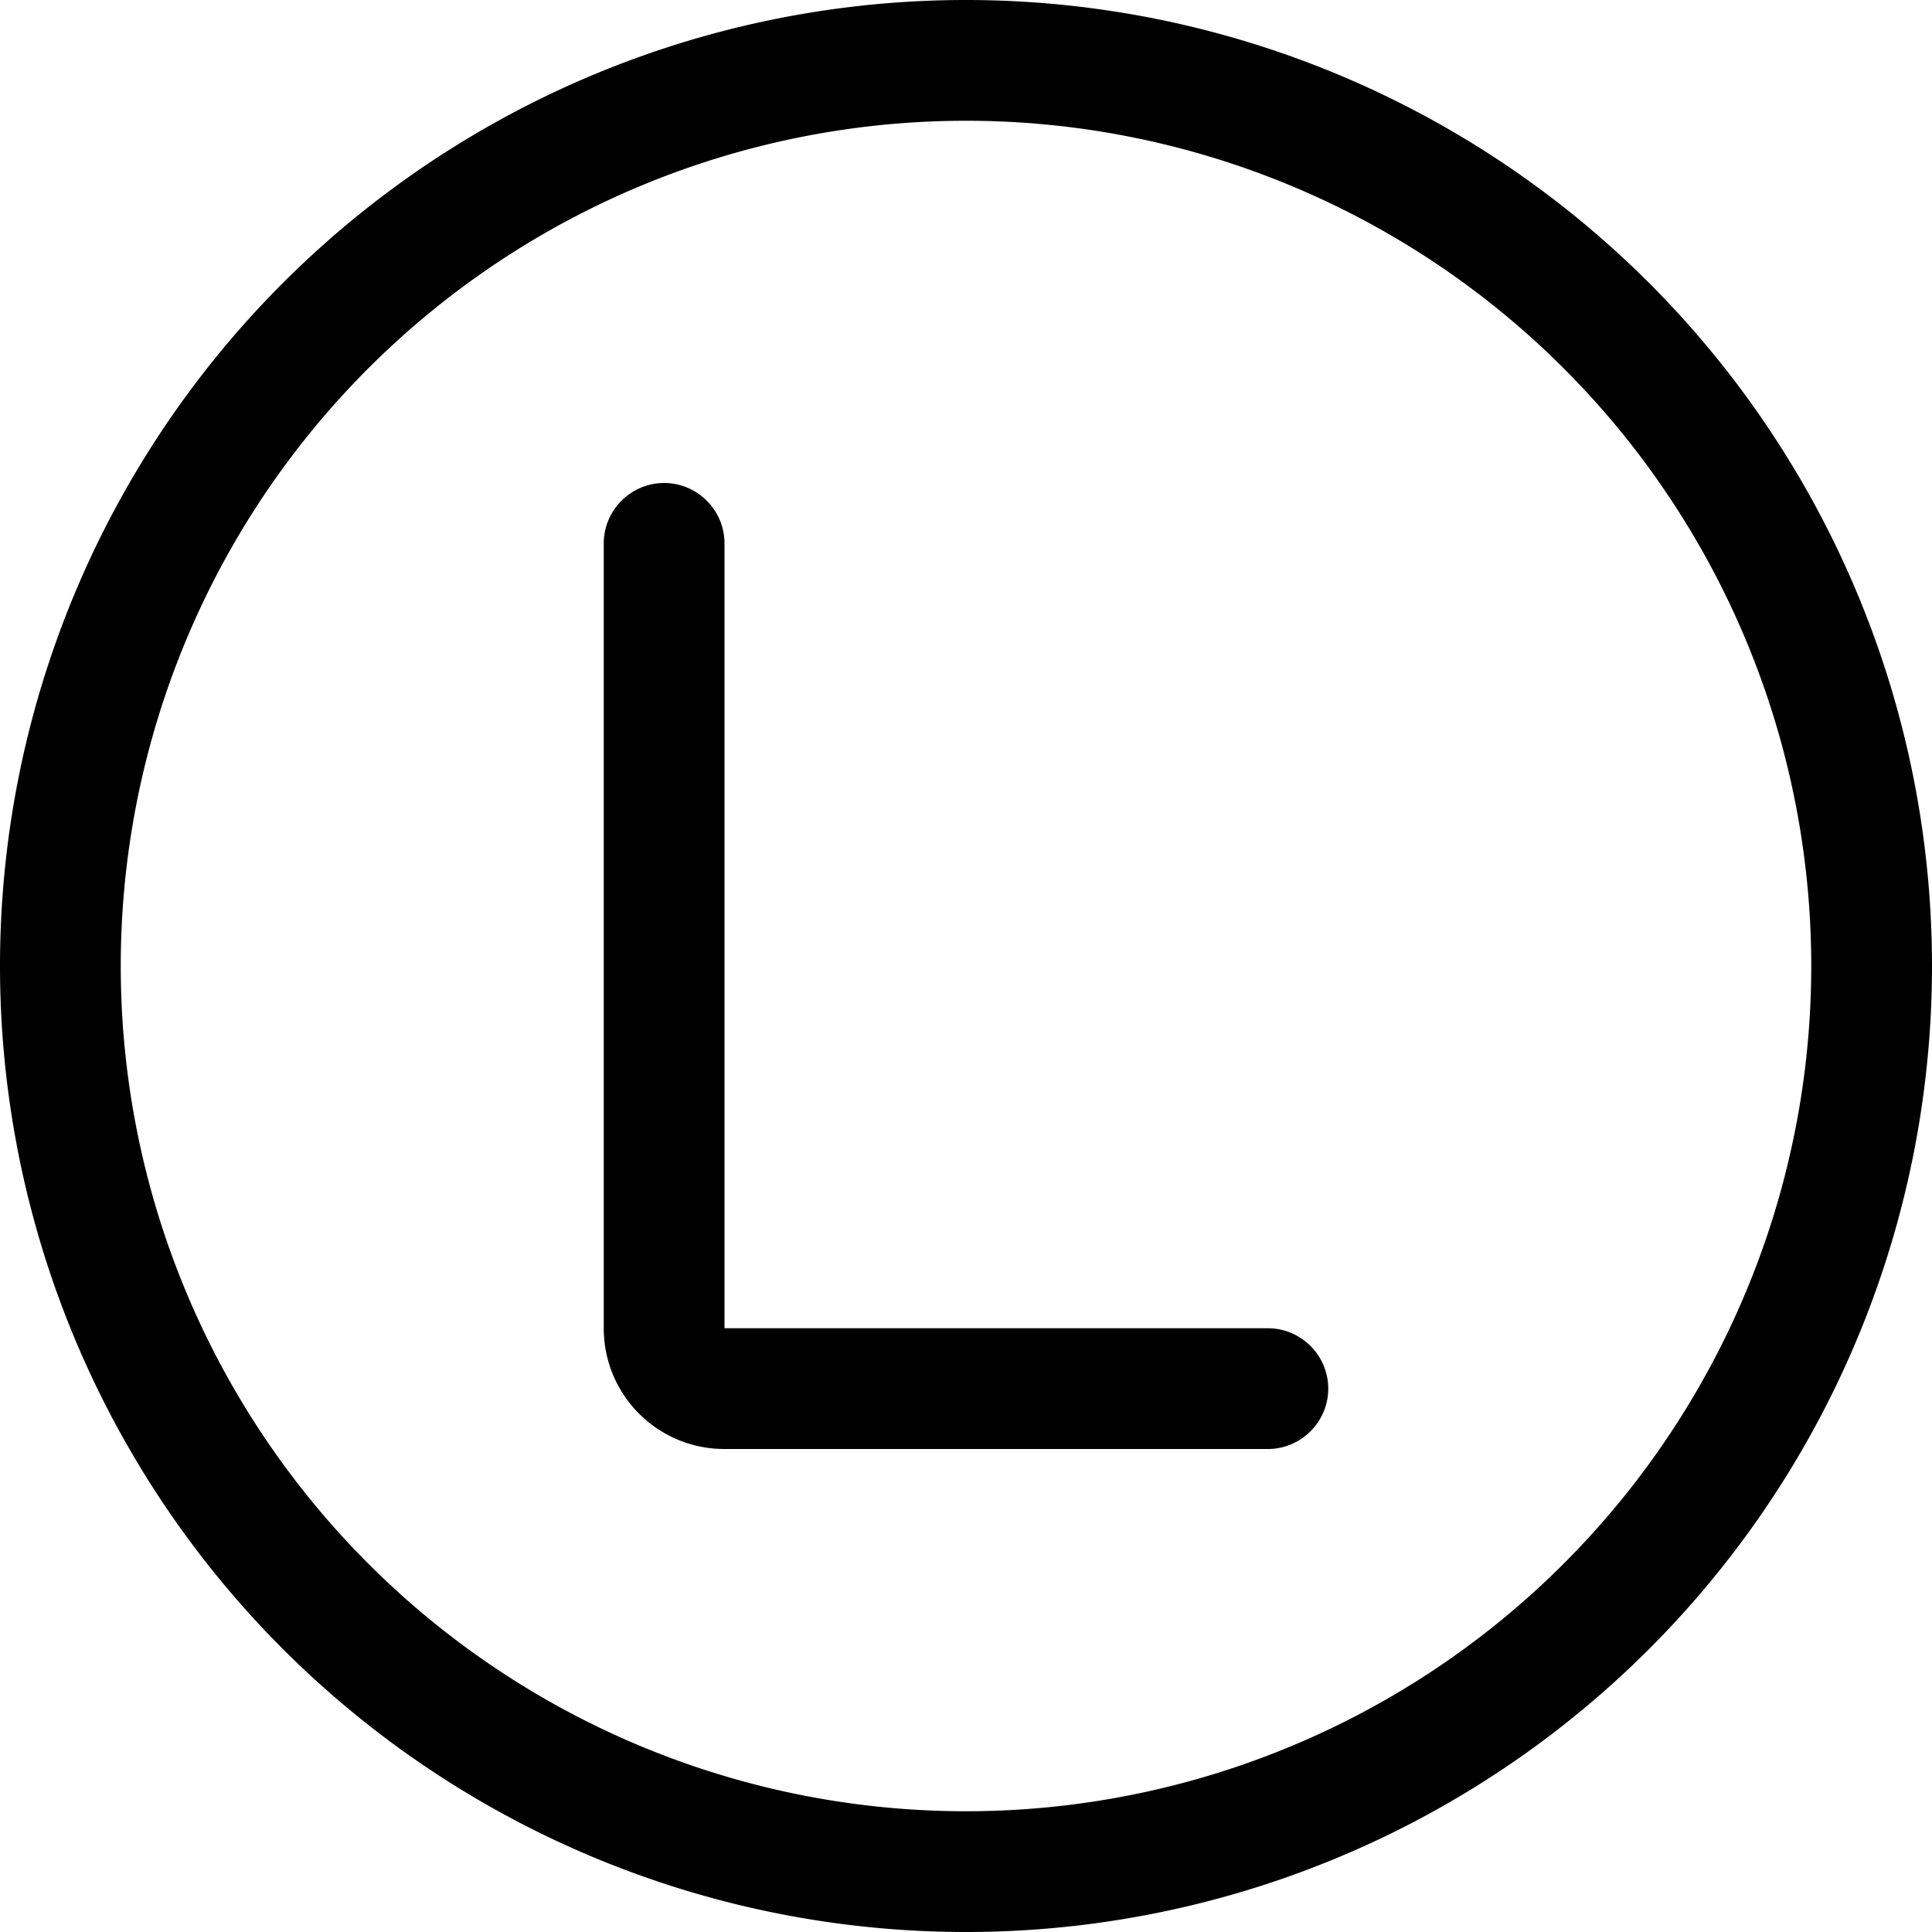 <svg xmlns="http://www.w3.org/2000/svg" viewBox="0 0 512 512"><!--! Font Awesome Pro 6.5.2 by @fontawesome - https://fontawesome.com License - https://fontawesome.com/license (Commercial License) Copyright 2024 Fonticons, Inc. --><path d="M256 32a224 224 0 1 1 0 448 224 224 0 1 1 0-448zm0 480A256 256 0 1 0 256 0a256 256 0 1 0 0 512zM192 144c0-8.8-7.2-16-16-16s-16 7.2-16 16V352c0 17.7 14.3 32 32 32H336c8.8 0 16-7.2 16-16s-7.2-16-16-16H192V144z"/></svg>